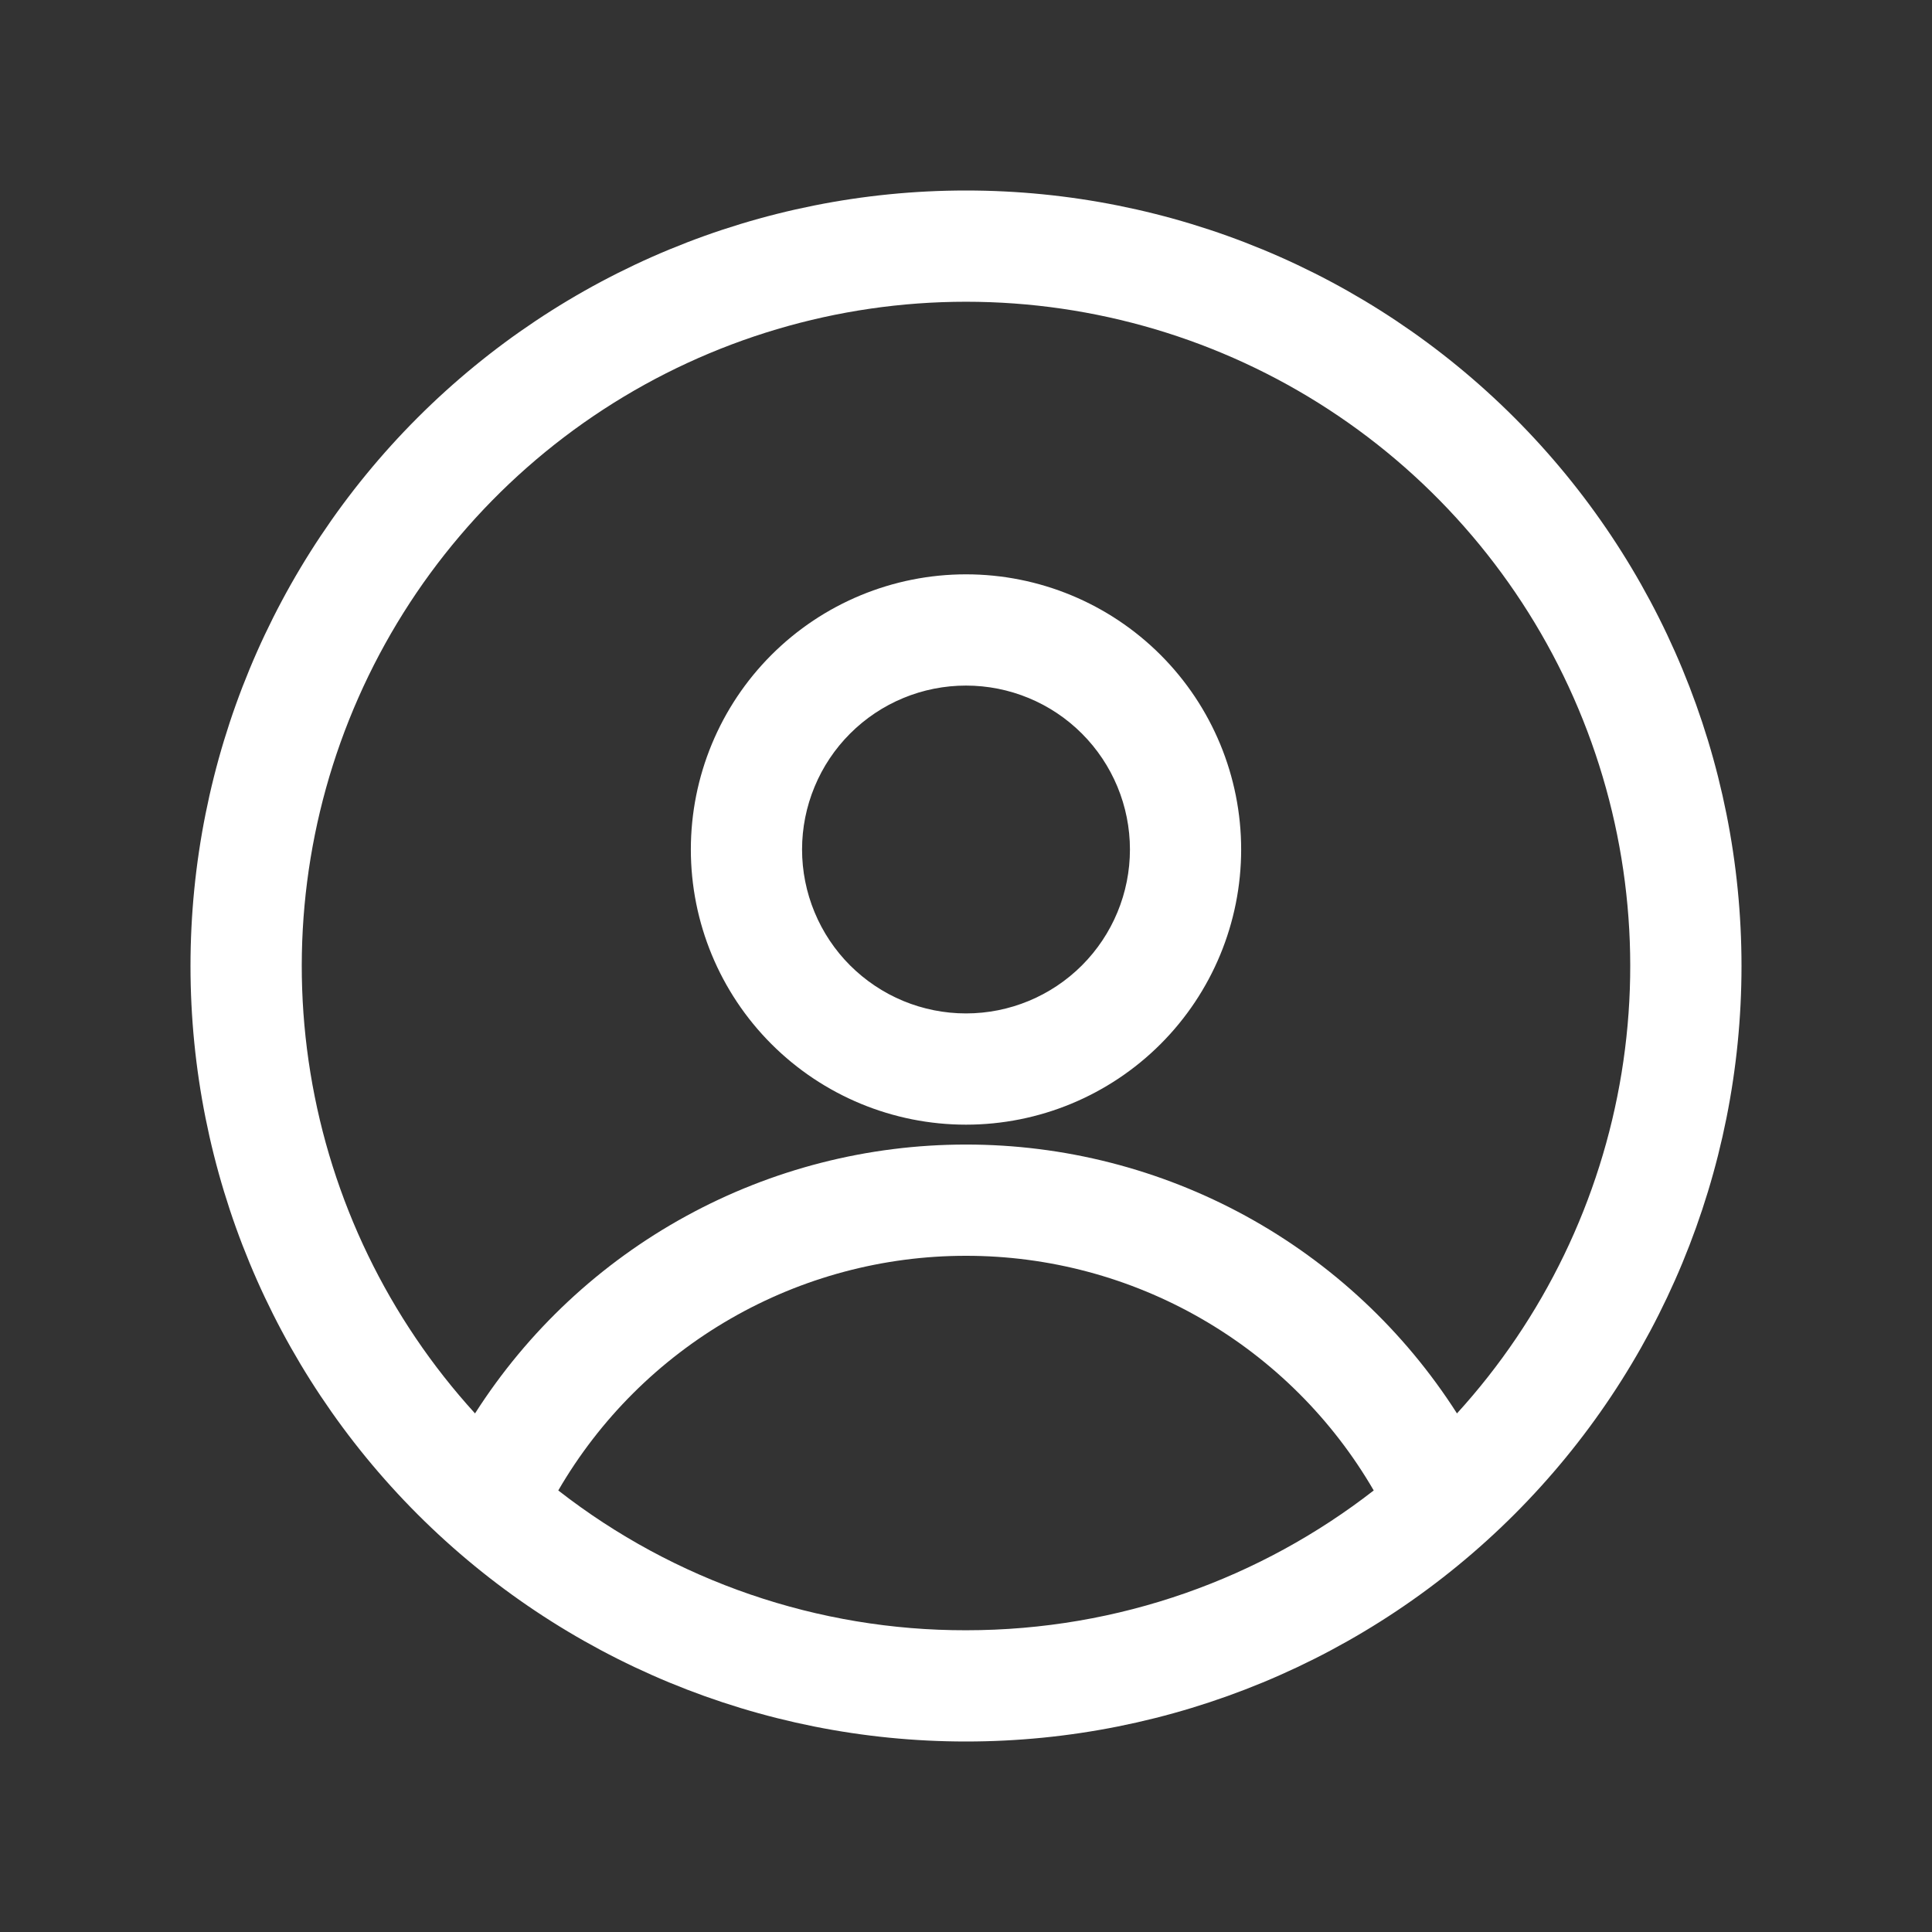 <svg width="55" height="55" viewBox="0 0 55 55" fill="none" xmlns="http://www.w3.org/2000/svg">
<rect x="0" y="0" width="55" height="55" fill="#333333" stroke="none"/>
<path fill-rule="evenodd" clip-rule="evenodd" d="M5.423 27.5C5.423 21.645 7.749 16.03 11.889 11.889C16.03 7.749 21.645 5.423 27.5 5.423C33.355 5.423 38.97 7.749 43.111 11.889C47.251 16.03 49.577 21.645 49.577 27.5C49.577 33.355 47.251 38.97 43.111 43.111C38.97 47.251 33.355 49.577 27.5 49.577C21.645 49.577 16.03 47.251 11.889 43.111C7.749 38.97 5.423 33.355 5.423 27.5ZM27.5 8.59C23.835 8.59 20.248 9.655 17.177 11.656C14.107 13.657 11.683 16.508 10.203 19.86C8.722 23.213 8.247 26.924 8.837 30.542C9.426 34.159 11.055 37.528 13.523 40.237C15.022 37.889 17.088 35.957 19.531 34.62C21.974 33.282 24.715 32.582 27.5 32.583C30.285 32.581 33.026 33.282 35.469 34.619C37.912 35.957 39.978 37.889 41.477 40.237C43.945 37.528 45.574 34.159 46.163 30.542C46.753 26.924 46.278 23.213 44.797 19.86C43.317 16.508 40.893 13.657 37.822 11.656C34.752 9.655 31.165 8.59 27.5 8.59ZM39.107 42.43C37.927 40.397 36.234 38.71 34.197 37.538C32.16 36.365 29.85 35.749 27.5 35.75C25.15 35.749 22.84 36.365 20.803 37.538C18.766 38.71 17.073 40.397 15.893 42.43C19.209 45.016 23.295 46.417 27.5 46.41C31.873 46.41 35.9 44.923 39.107 42.43ZM19.667 24.183C19.667 22.106 20.492 20.113 21.961 18.644C23.43 17.175 25.422 16.35 27.5 16.35C29.578 16.35 31.57 17.175 33.039 18.644C34.508 20.113 35.333 22.106 35.333 24.183C35.333 26.261 34.508 28.253 33.039 29.722C31.57 31.191 29.578 32.017 27.5 32.017C25.422 32.017 23.43 31.191 21.961 29.722C20.492 28.253 19.667 26.261 19.667 24.183ZM27.5 19.517C26.887 19.517 26.28 19.637 25.714 19.872C25.148 20.106 24.634 20.45 24.2 20.884C23.767 21.317 23.423 21.831 23.189 22.398C22.954 22.964 22.833 23.57 22.833 24.183C22.833 24.796 22.954 25.403 23.189 25.969C23.423 26.535 23.767 27.05 24.2 27.483C24.634 27.916 25.148 28.26 25.714 28.495C26.28 28.729 26.887 28.85 27.5 28.85C28.738 28.85 29.925 28.358 30.8 27.483C31.675 26.608 32.167 25.421 32.167 24.183C32.167 22.946 31.675 21.759 30.8 20.884C29.925 20.008 28.738 19.517 27.5 19.517Z" fill="white"/>
</svg>
